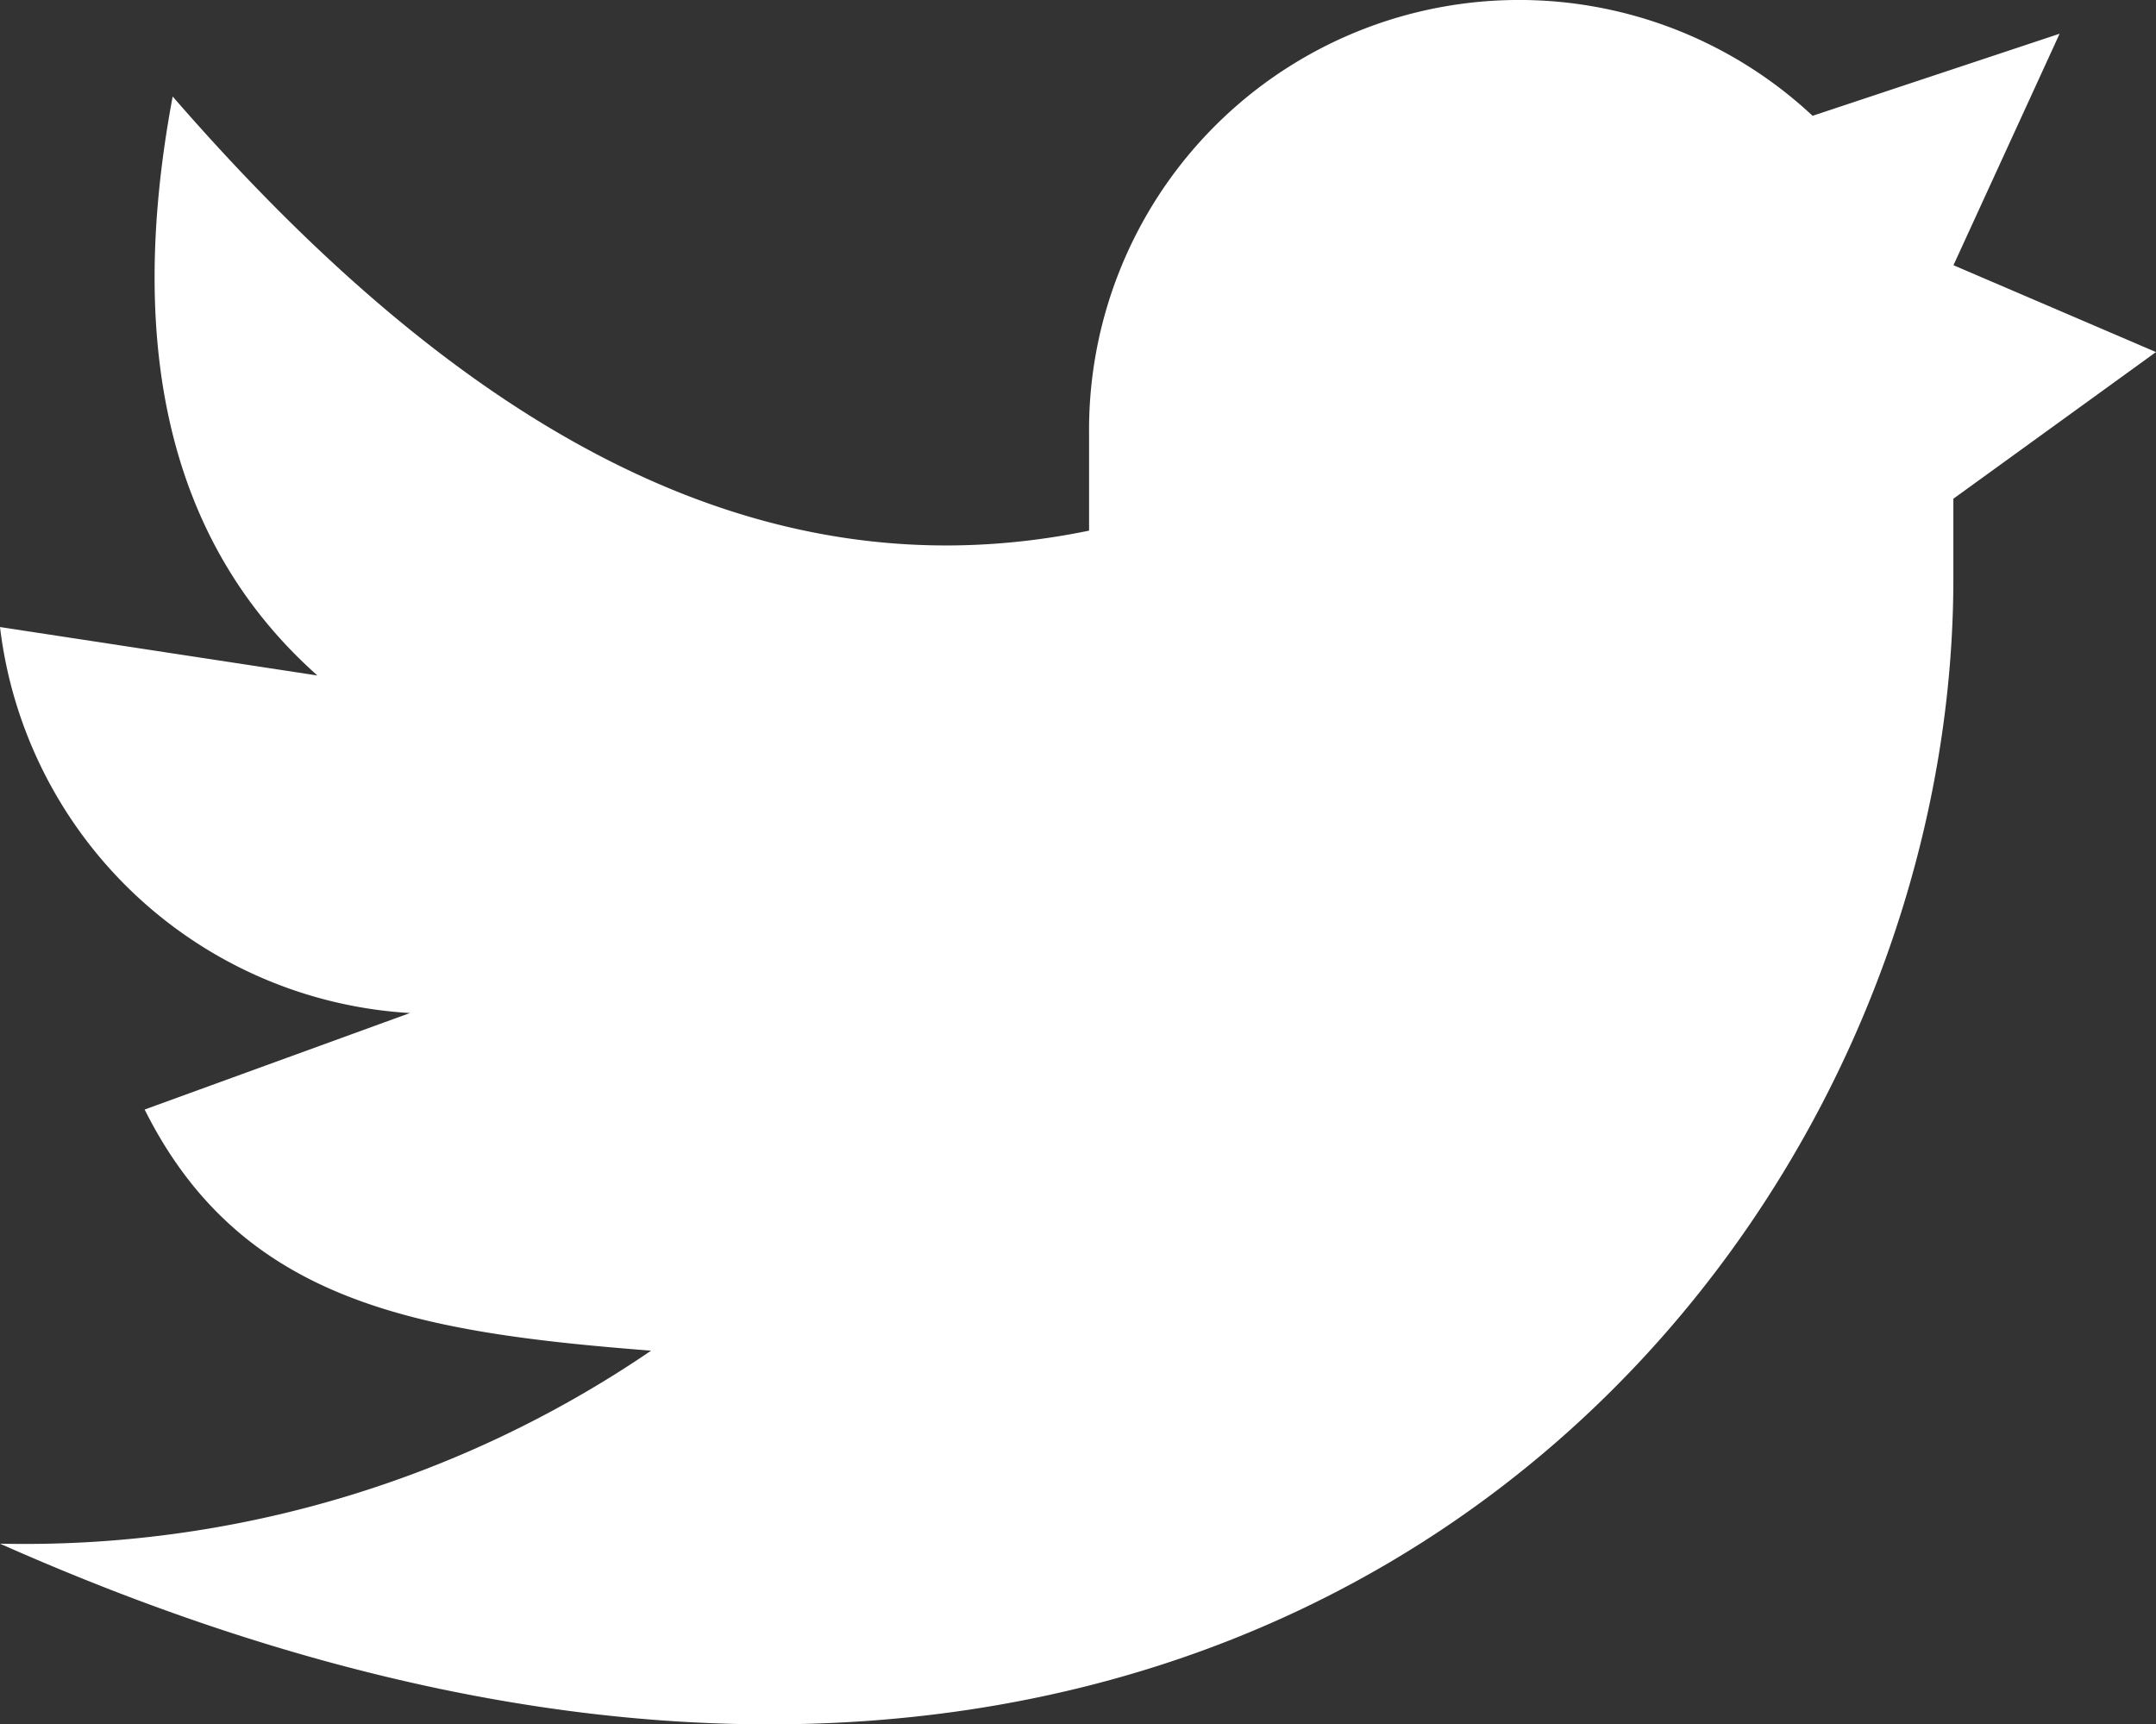 <svg xmlns="http://www.w3.org/2000/svg" width="21.226" height="16.974" viewBox="0 0 21.226 16.974">
  <rect x="0" y="0" width="21.226" height="16.974" fill="#333333" stroke="none"/>
  <path id="social-media-twitter" d="M22.056,6.526l-1.994-.855,1.045-2.279L18.675,4.2a4.233,4.233,0,0,0-7.123,3.134v.95c-3.362.693-6.3-1.14-9.022-4.274q-.712,3.8,1.425,5.7L.83,9.233a4.321,4.321,0,0,0,4.036,3.8l-2.612.95c.95,1.9,2.678,2.194,4.986,2.374a10.941,10.941,0,0,1-6.41,1.9c12.118,5.385,19.231-2.526,19.231-9.5V7.97Z" transform="translate(-0.83 -3.06)" fill="#fff"/>
</svg>
